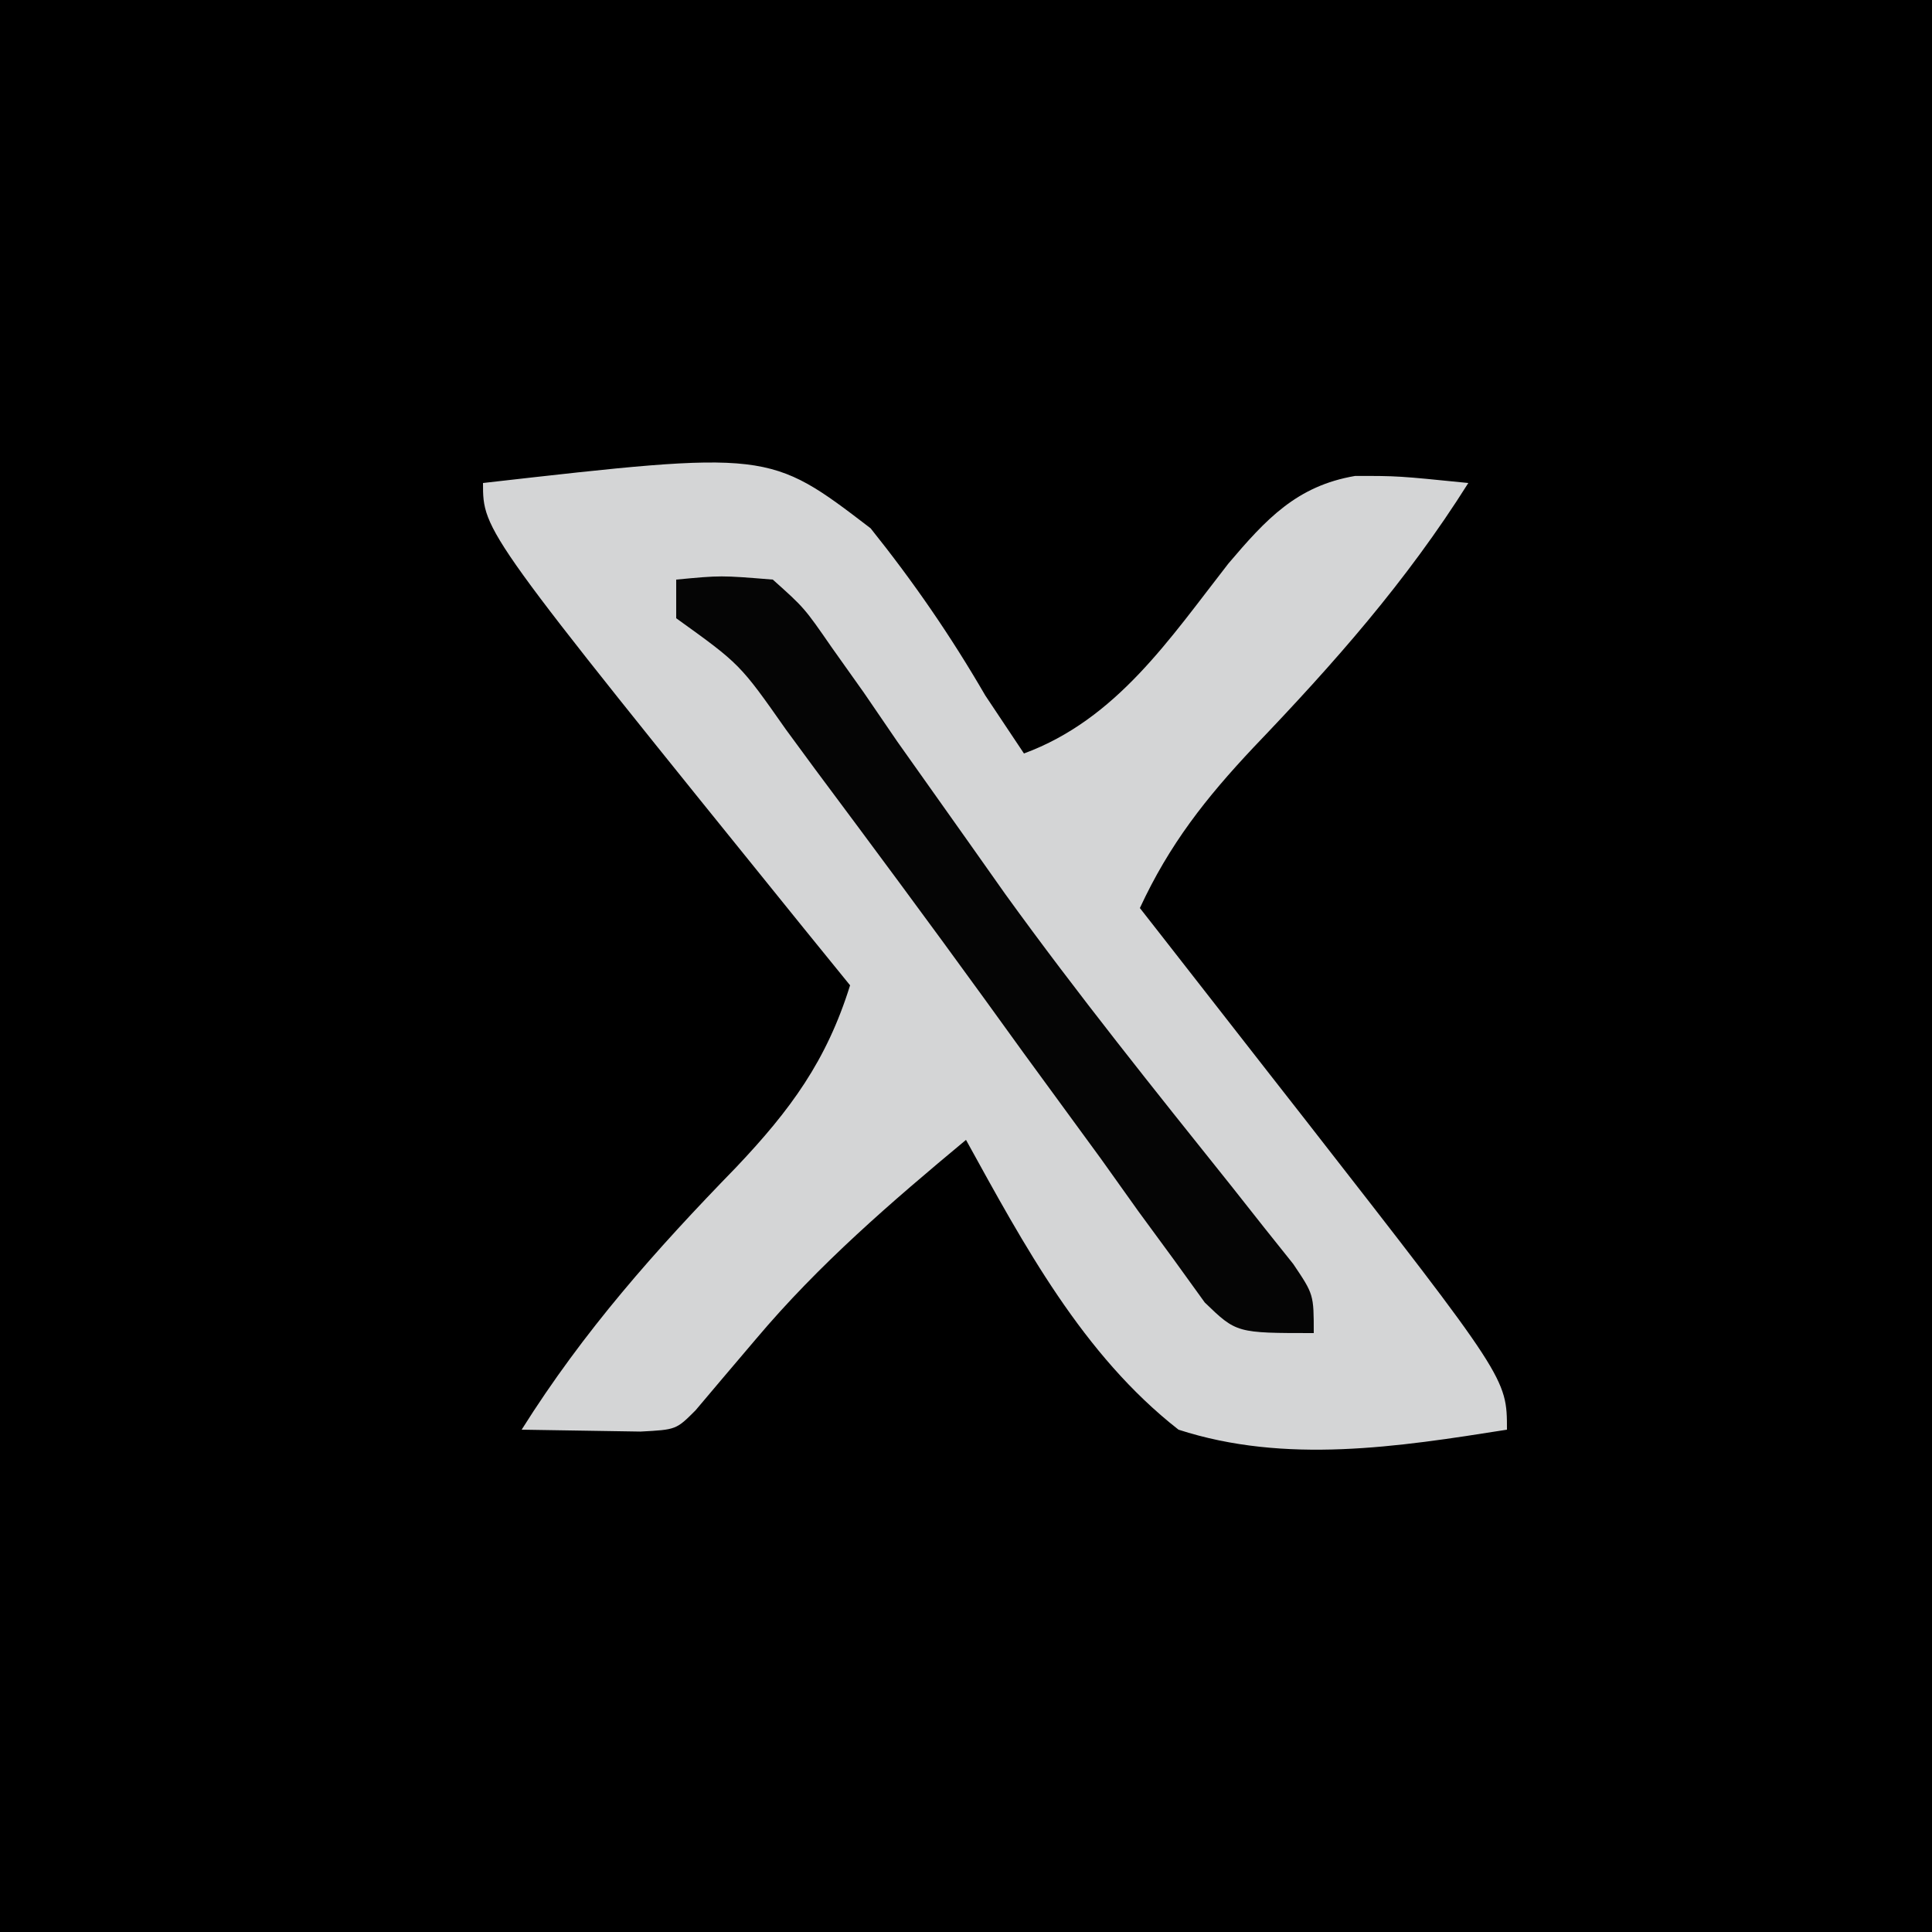 <?xml version="1.0" encoding="UTF-8"?>
<svg version="1.1" xmlns="http://www.w3.org/2000/svg" width="100" height="100">
<path d="M0 0 C33 0 66 0 100 0 C100 33 100 66 100 100 C67 100 34 100 0 100 C0 67 0 34 0 0 Z " fill="#000000" transform="translate(0,0)"/>
<path d="M0 0 C14.802 -1.682 14.802 -1.682 20.062 2.344 C22.297 5.137 24.206 7.909 26 11 C26.99 12.485 26.99 12.485 28 14 C32.797 12.229 35.537 8.07 38.582 4.168 C40.529 1.877 42.109 0.152 45.143 -0.366 C47.359 -0.367 47.359 -0.367 51 0 C47.778 5.116 44.059 9.32 39.891 13.676 C37.397 16.326 35.526 18.709 34 22 C34.398 22.509 34.796 23.017 35.206 23.541 C37.035 25.881 38.861 28.221 40.688 30.562 C41.626 31.762 41.626 31.762 42.584 32.986 C53 46.347 53 46.347 53 49 C47.357 49.893 41.537 50.797 36 49 C31.043 45.128 27.992 39.428 25 34 C21.108 37.238 17.398 40.429 14.125 44.312 C13.55 44.989 12.975 45.666 12.383 46.363 C11.698 47.173 11.698 47.173 11 48 C10 49 10 49 8.152 49.098 C6.102 49.065 4.051 49.033 2 49 C5.211 43.894 8.914 39.723 13.109 35.412 C15.916 32.448 17.78 29.912 19 26 C18.215 25.033 17.43 24.066 16.621 23.07 C0 2.508 0 2.508 0 0 Z " fill="#D4D5D6" transform="translate(25,25)"/>
<path d="M0 0 C2.309 -0.22 2.309 -0.22 5 0 C6.631 1.458 6.631 1.458 8.059 3.523 C8.875 4.672 8.875 4.672 9.708 5.844 C10.279 6.679 10.85 7.514 11.438 8.375 C12.665 10.112 13.896 11.848 15.129 13.582 C15.761 14.476 16.393 15.37 17.043 16.292 C20.771 21.452 24.758 26.414 28.732 31.386 C29.292 32.095 29.853 32.805 30.43 33.535 C31.176 34.469 31.176 34.469 31.937 35.422 C33 37 33 37 33 39 C29 39 29 39 27.359 37.418 C26.563 36.314 26.563 36.314 25.75 35.188 C24.845 33.955 24.845 33.955 23.923 32.698 C23.288 31.808 22.654 30.917 22 30 C20.663 28.171 19.326 26.341 17.988 24.512 C17.321 23.589 16.654 22.667 15.967 21.716 C13.075 17.723 10.136 13.765 7.188 9.812 C6.691 9.136 6.194 8.46 5.682 7.764 C3.301 4.372 3.301 4.372 0 2 C0 1.34 0 0.68 0 0 Z " fill="#050505" transform="translate(35,30)"/>
</svg>
